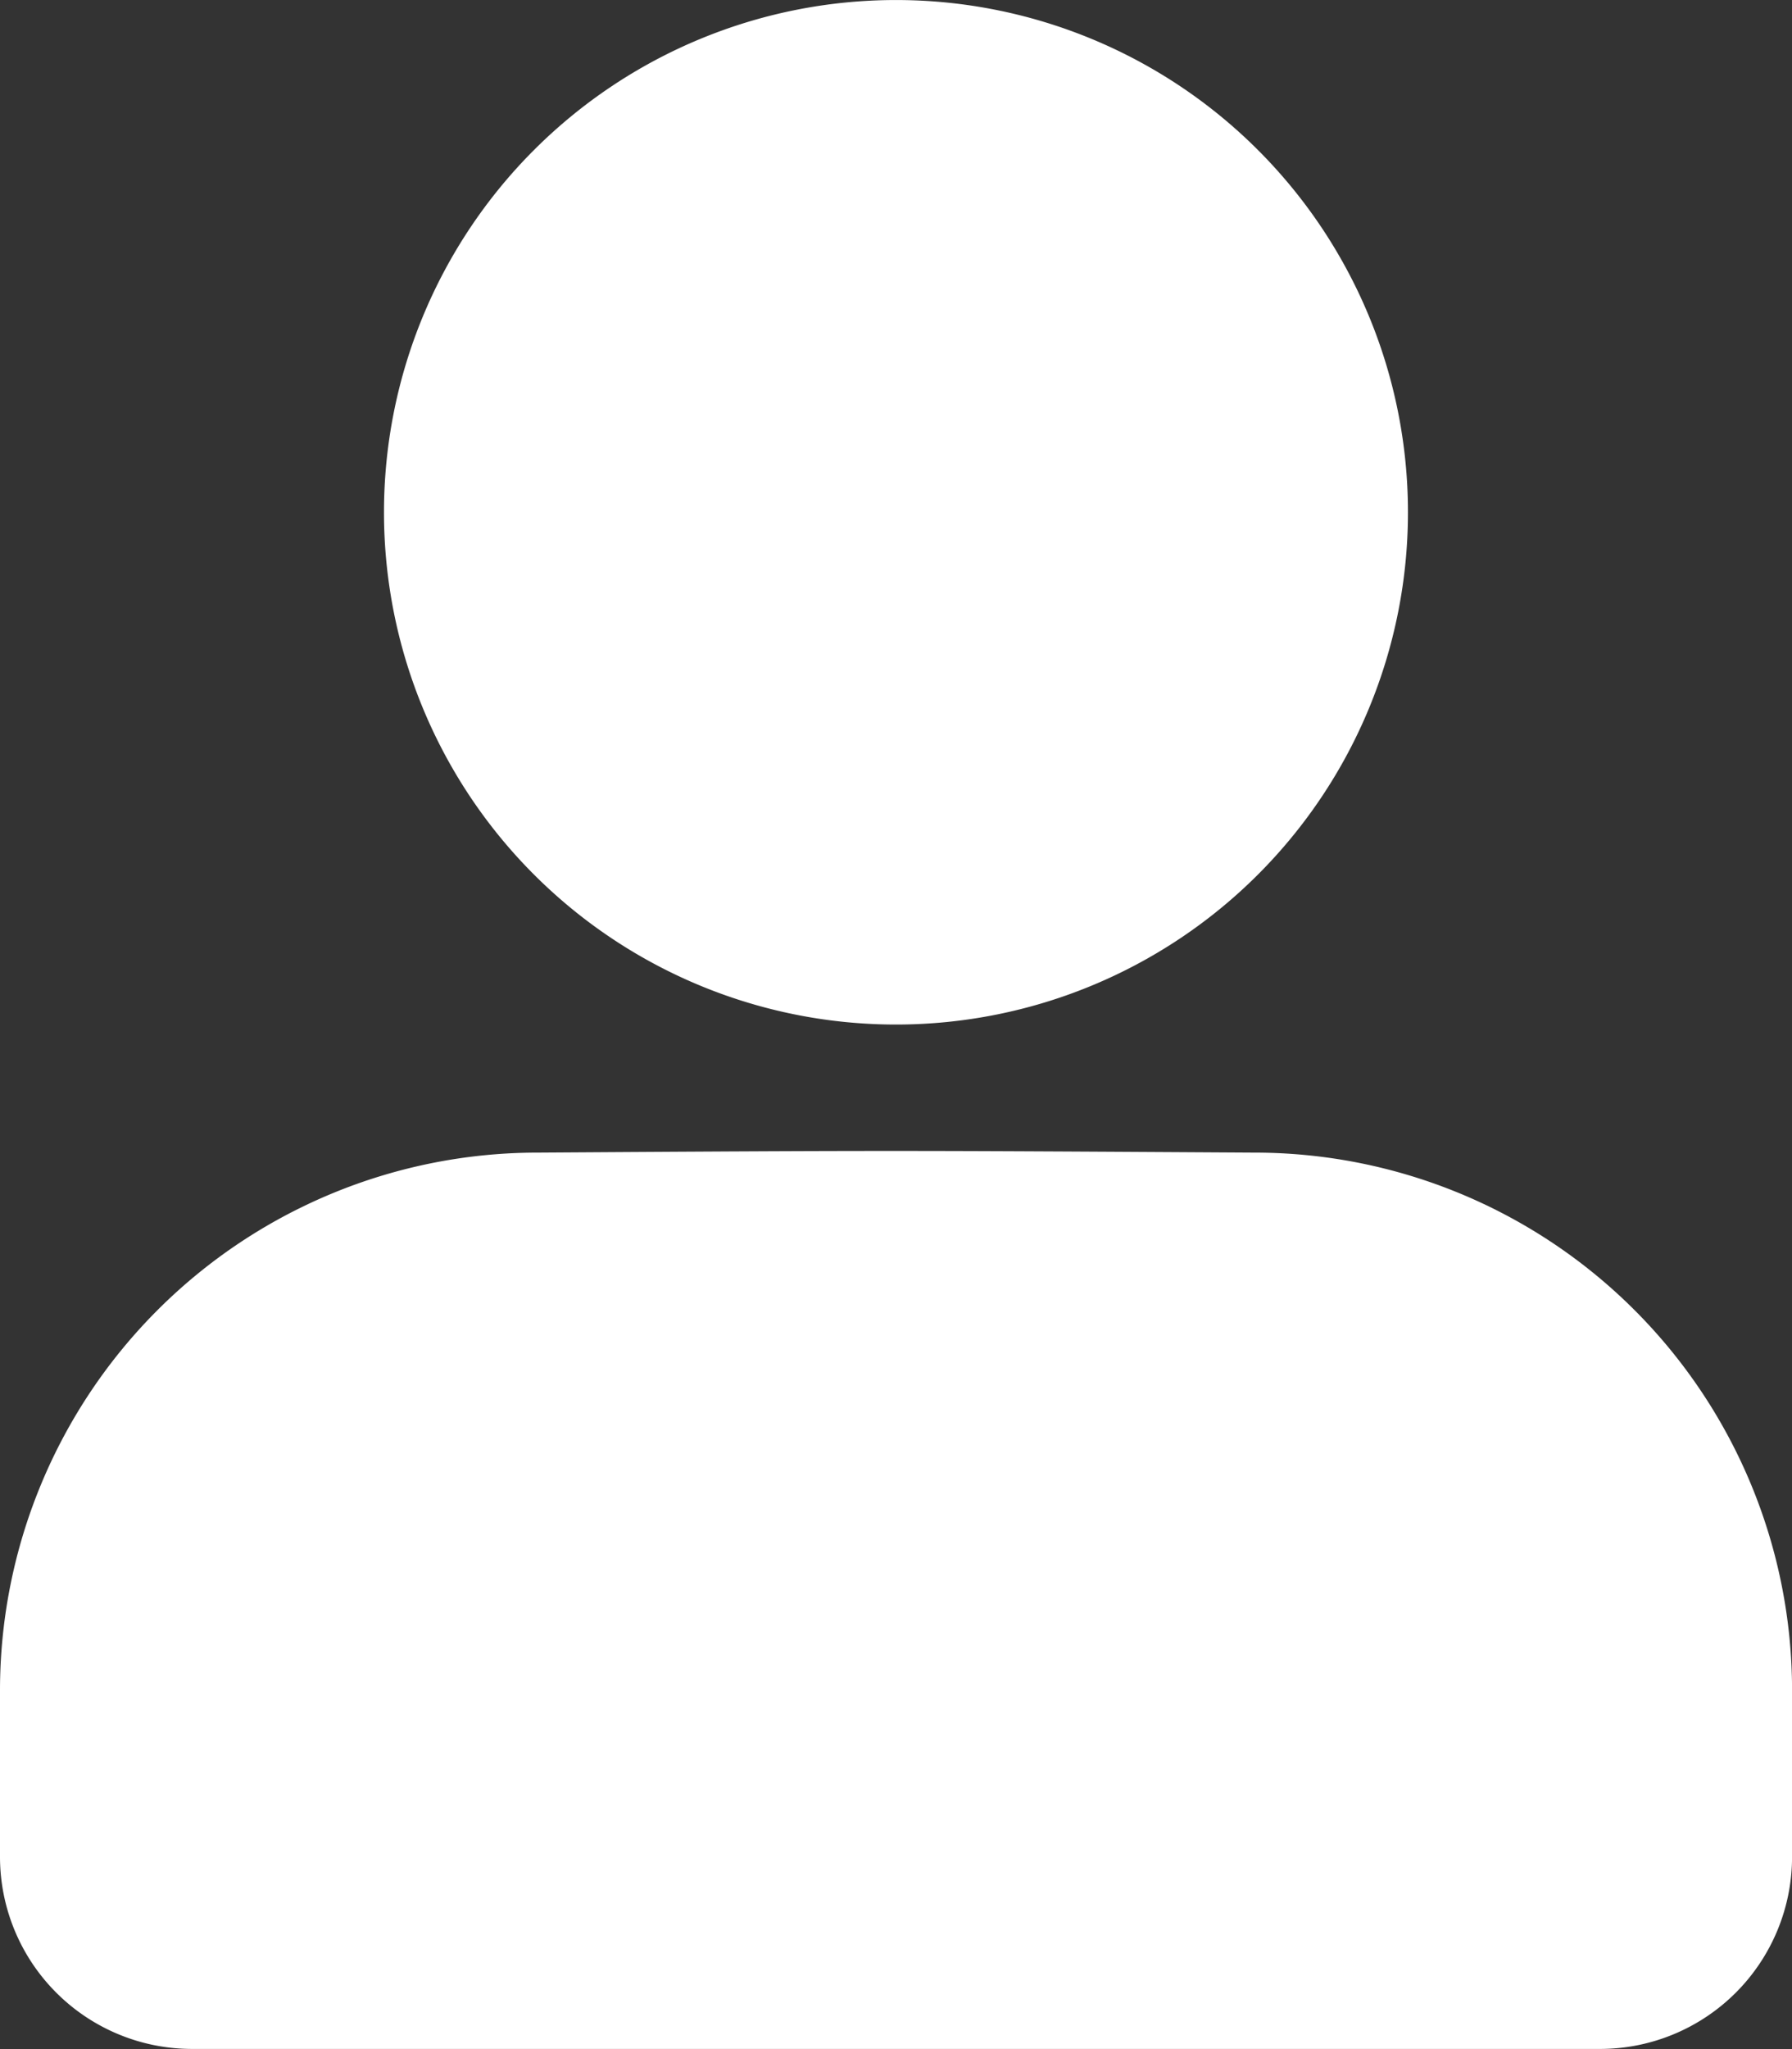 <?xml version="1.0" encoding="UTF-8"?>
<svg xmlns="http://www.w3.org/2000/svg" width="58.998" height="67.426" viewBox="0 0 58.998 67.426">
  <rect x="0" y="0" width="58.998" height="67.426" fill="#333333" stroke="none"/>
  <path d="M29.5,33.713A16.856,16.856,0,1,0,12.642,16.856,16.855,16.855,0,0,0,29.5,33.713Zm11.8,4.214c-11.742-.07-11.823-.076-23.6,0A17.7,17.7,0,0,0,0,55.626V61.1a6.323,6.323,0,0,0,6.321,6.321H52.676A6.323,6.323,0,0,0,59,61.1V55.626A17.7,17.7,0,0,0,41.3,37.927Z" fill="#fff"></path>
</svg>
